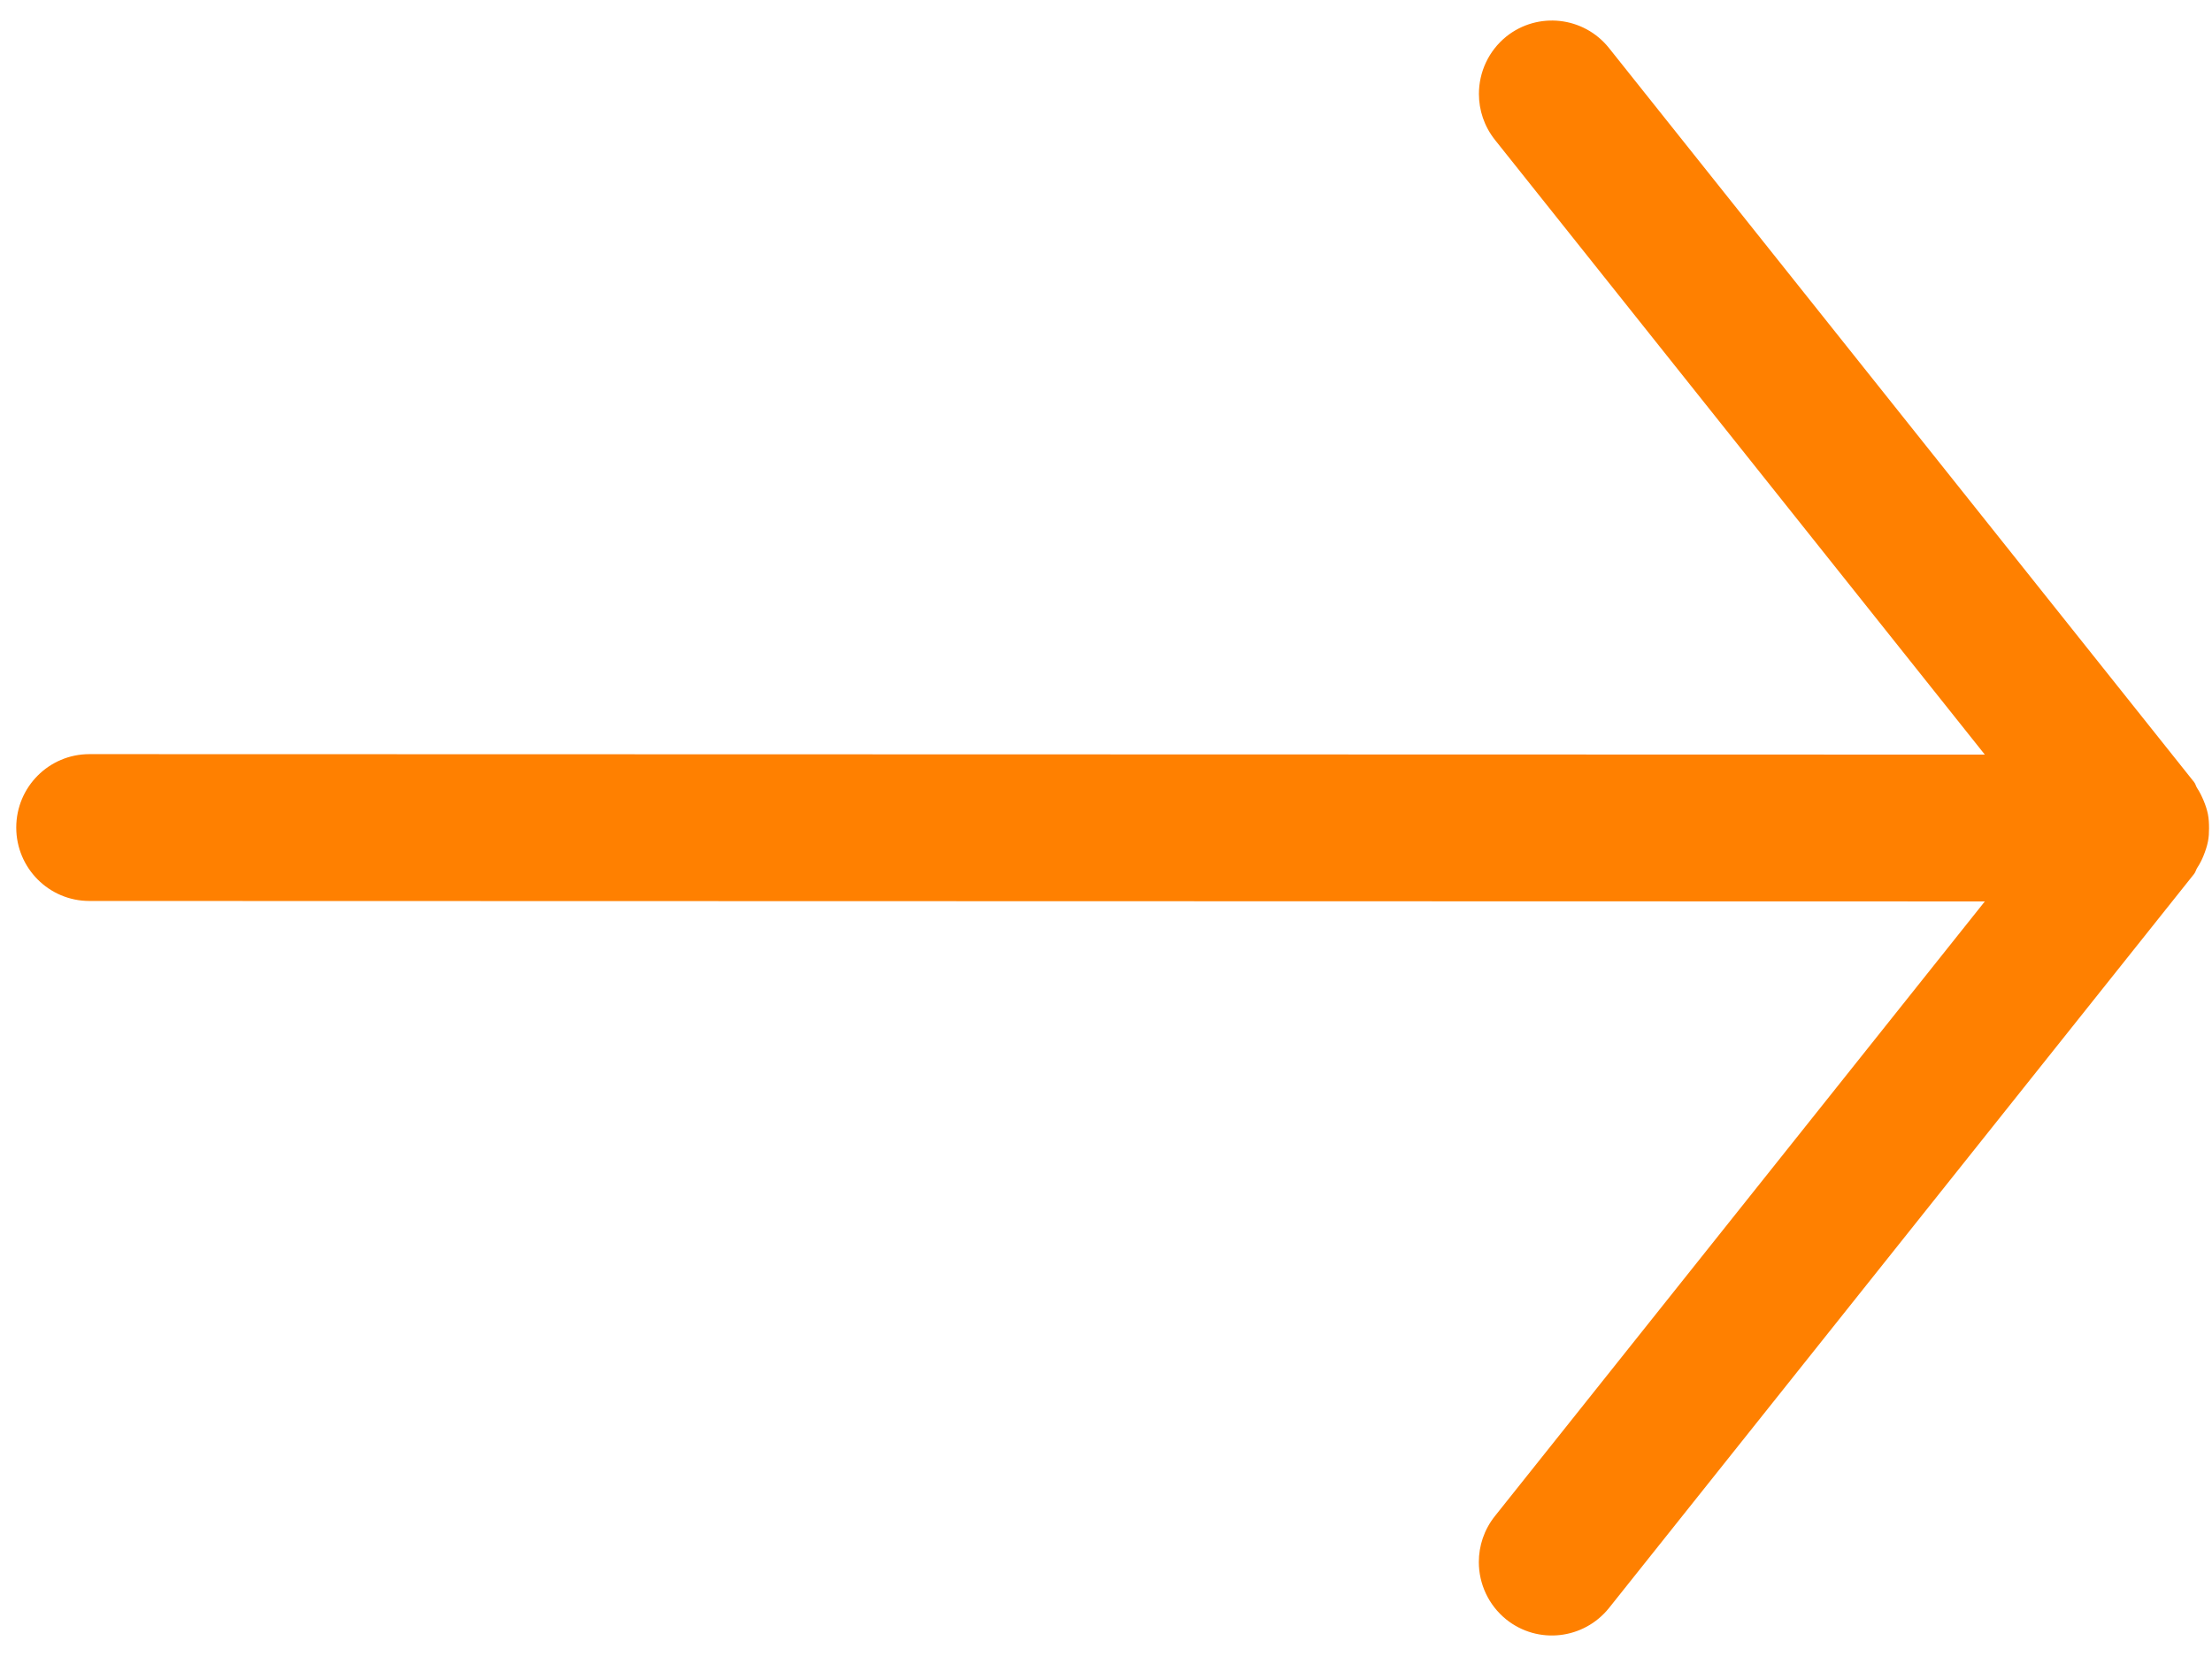 <?xml version="1.0" encoding="UTF-8"?> <svg xmlns="http://www.w3.org/2000/svg" xmlns:xlink="http://www.w3.org/1999/xlink" width="335" height="252" xml:space="preserve" overflow="hidden"><defs><clipPath id="clip0"><rect x="1127" y="1640" width="335" height="252"></rect></clipPath><clipPath id="clip1"><rect x="1128" y="1642" width="334" height="248"></rect></clipPath><clipPath id="clip2"><rect x="1128" y="1642" width="334" height="248"></rect></clipPath><clipPath id="clip3"><rect x="1128" y="1642" width="334" height="248"></rect></clipPath></defs><g clip-path="url(#clip0)" transform="translate(-1127 -1640)"><g clip-path="url(#clip1)"><g clip-path="url(#clip2)"><g clip-path="url(#clip3)"><path d="M289.389 246.903 178.645 335.51C178.373 335.725 178.029 335.782 177.743 335.968 177.128 336.383 176.484 336.683 175.811 336.97 175.153 337.241 174.509 337.456 173.822 337.599 173.093 337.742 172.406 337.771 171.662 337.771 171.003 337.771 170.374 337.742 169.715 337.613 168.971 337.47 168.27 337.227 167.555 336.941 166.911 336.683 166.324 336.383 165.737 335.996 165.437 335.796 165.079 335.739 164.793 335.51L54.048 246.903C49.283 243.068 48.496 236.113 52.317 231.334 54.506 228.615 57.726 227.184 60.974 227.184 63.393 227.184 65.84 227.971 67.886 229.602L160.643 303.814 160.714 16.757C160.714 10.632 165.68 5.681 171.79 5.681 177.915 5.681 182.866 10.647 182.866 16.757L182.795 303.814 275.551 229.617C277.612 227.985 280.03 227.198 282.477 227.198 285.726 227.198 288.946 228.629 291.135 231.348 294.927 236.113 294.169 243.082 289.389 246.903Z" fill="#FF8000" fill-rule="nonzero" fill-opacity="1" transform="matrix(-1.84346e-16 -1.004 1 -1.83697e-16 1123.78 1937.83)"></path></g></g></g></g></svg> 